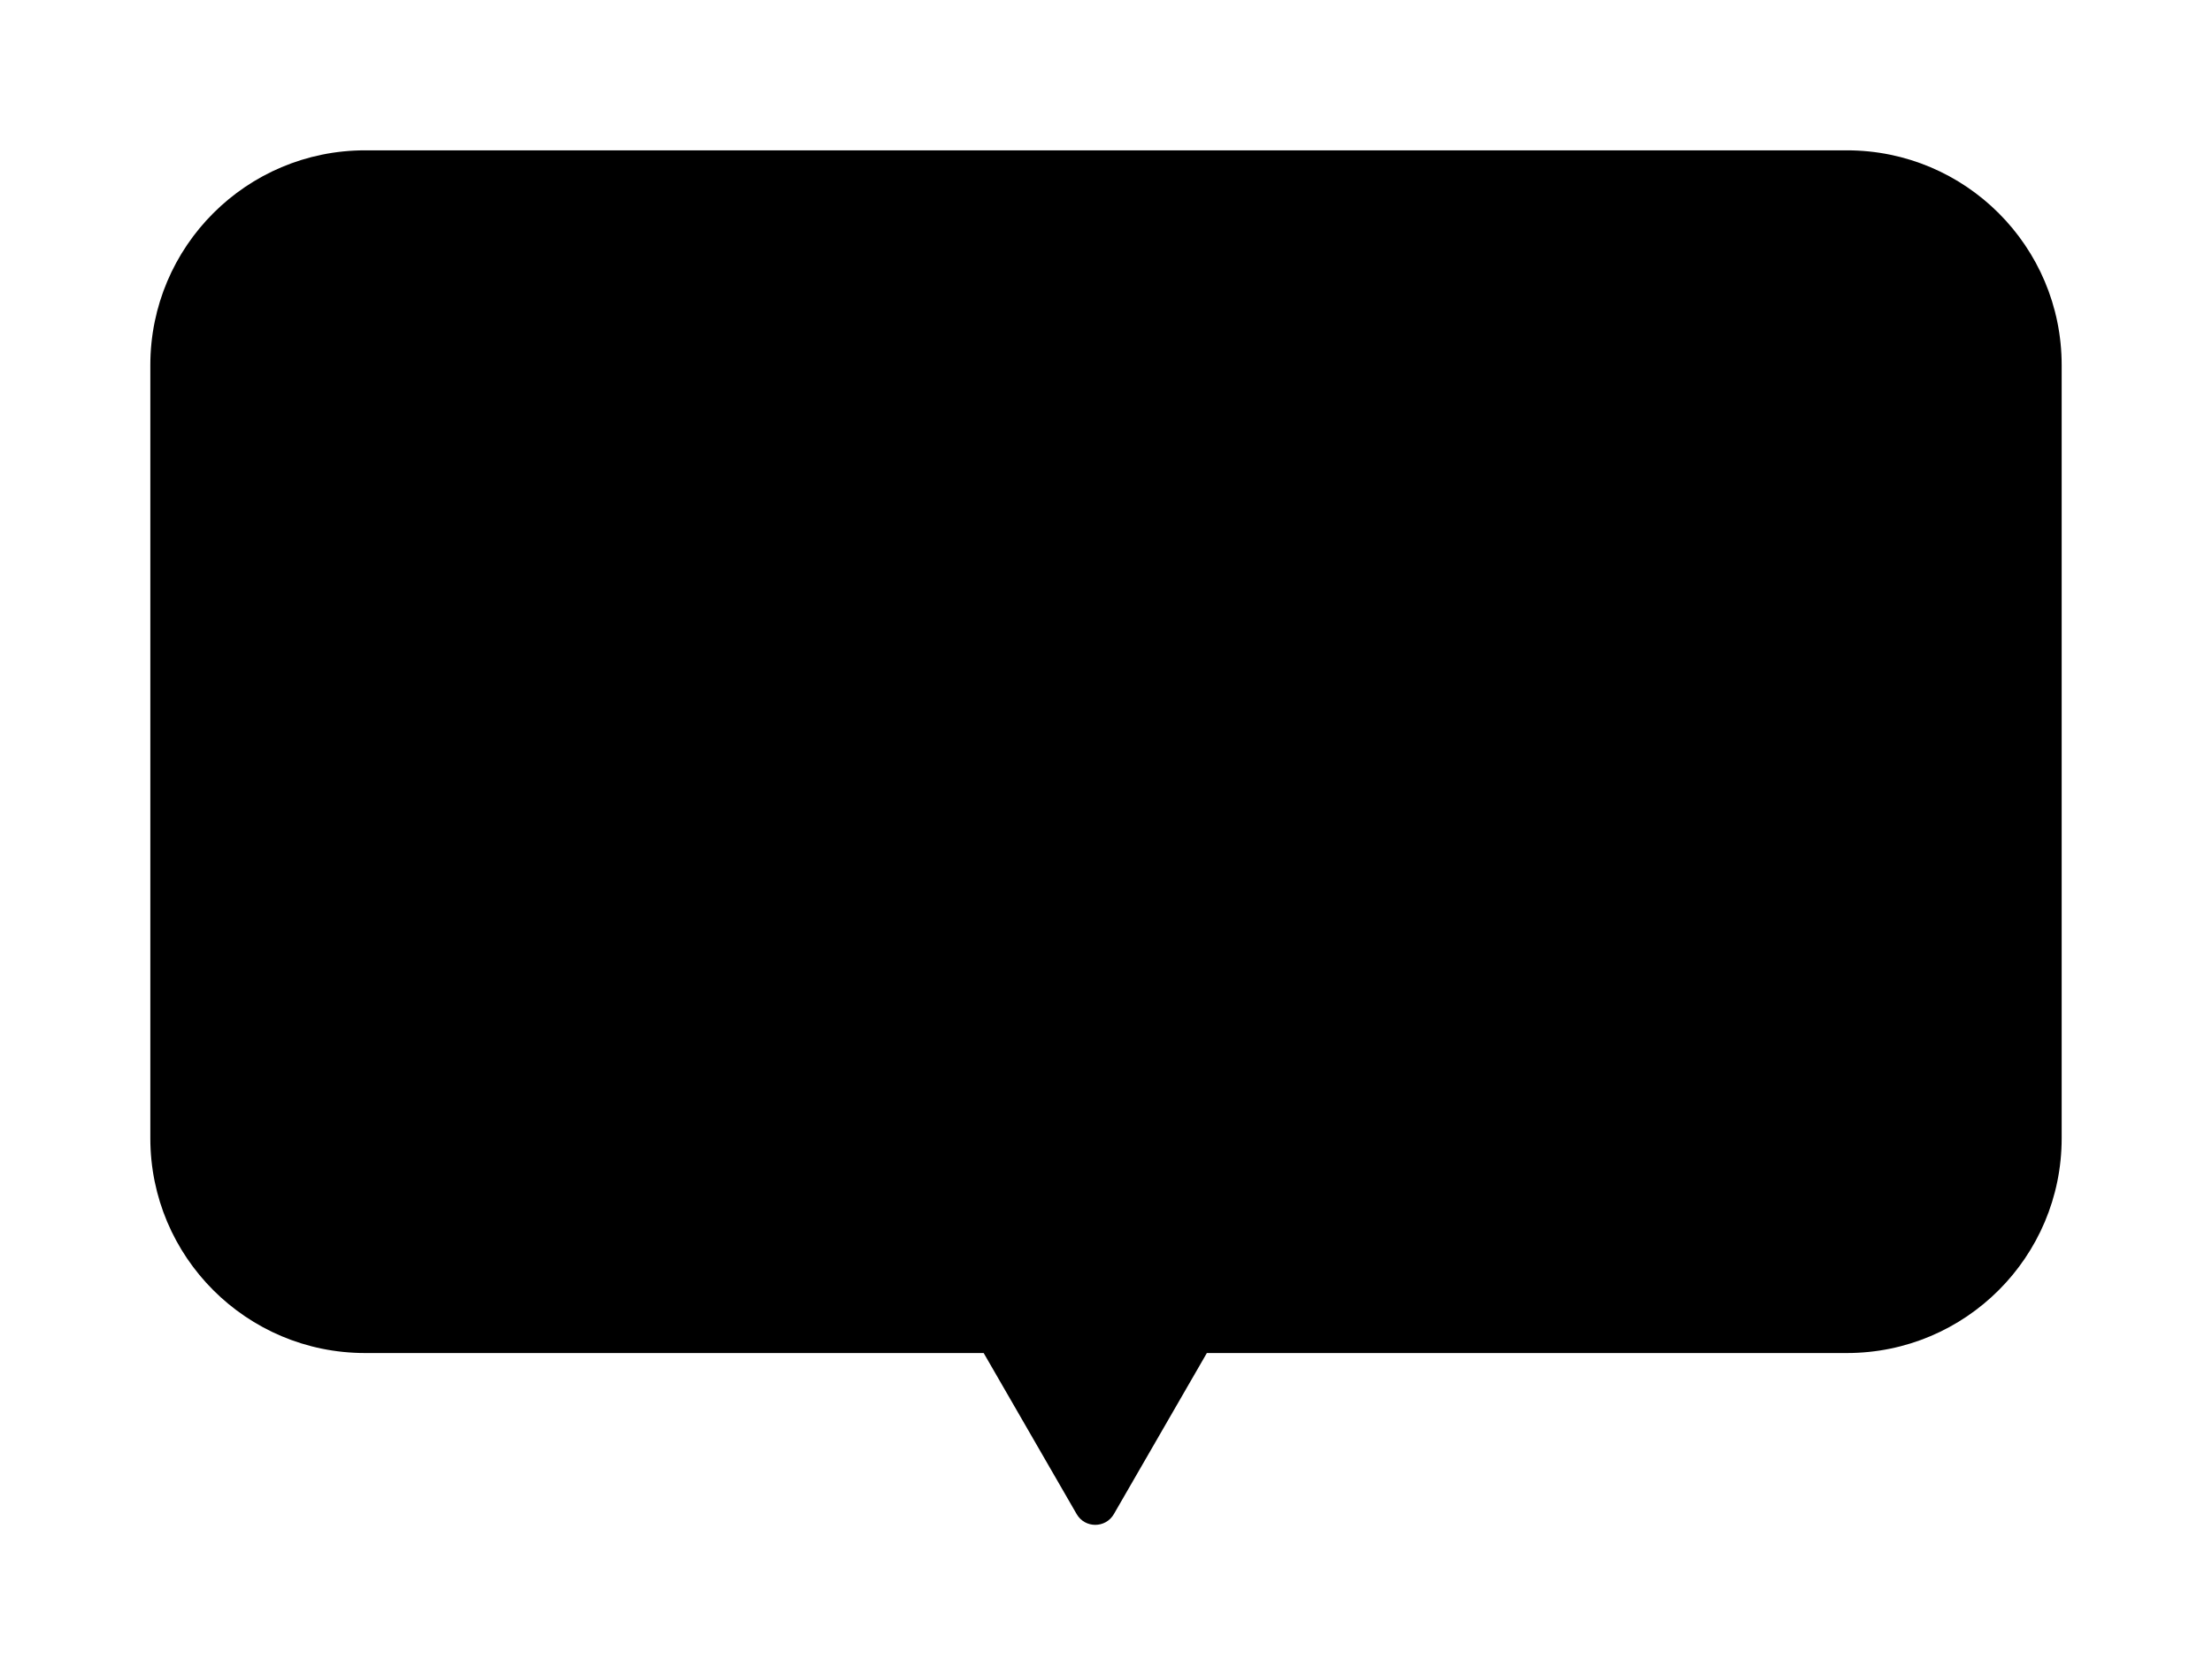 <?xml version="1.0" encoding="utf-8"?>
<svg xmlns="http://www.w3.org/2000/svg" fill="none" height="100%" overflow="visible" preserveAspectRatio="none" style="display: block;" viewBox="0 0 103 78" width="100%">
<g filter="url(#filter0_d_0_198325)" id="Union">
<path d="M86 3C91.523 3 96 7.477 96 13V49C96 54.523 91.523 59 86 59H56.196L51.866 66.5C51.481 67.167 50.519 67.167 50.134 66.5L45.804 59H17C11.477 59 7 54.523 7 49V13C7 7.477 11.477 3 17 3H86Z" fill="black"/>
</g>
<defs>
<filter color-interpolation-filters="sRGB" filterUnits="userSpaceOnUse" height="78" id="filter0_d_0_198325" width="103" x="0" y="0">
<feFlood flood-opacity="0" result="BackgroundImageFix"/>
<feColorMatrix in="SourceAlpha" result="hardAlpha" type="matrix" values="0 0 0 0 0 0 0 0 0 0 0 0 0 0 0 0 0 0 127 0"/>
<feOffset dy="4"/>
<feGaussianBlur stdDeviation="3.5"/>
<feColorMatrix type="matrix" values="0 0 0 0 0.012 0 0 0 0 0.008 0 0 0 0 0.161 0 0 0 0.07 0"/>
<feBlend in2="BackgroundImageFix" mode="normal" result="effect1_dropShadow_0_198325"/>
<feBlend in="SourceGraphic" in2="effect1_dropShadow_0_198325" mode="normal" result="shape"/>
</filter>
</defs>
</svg>